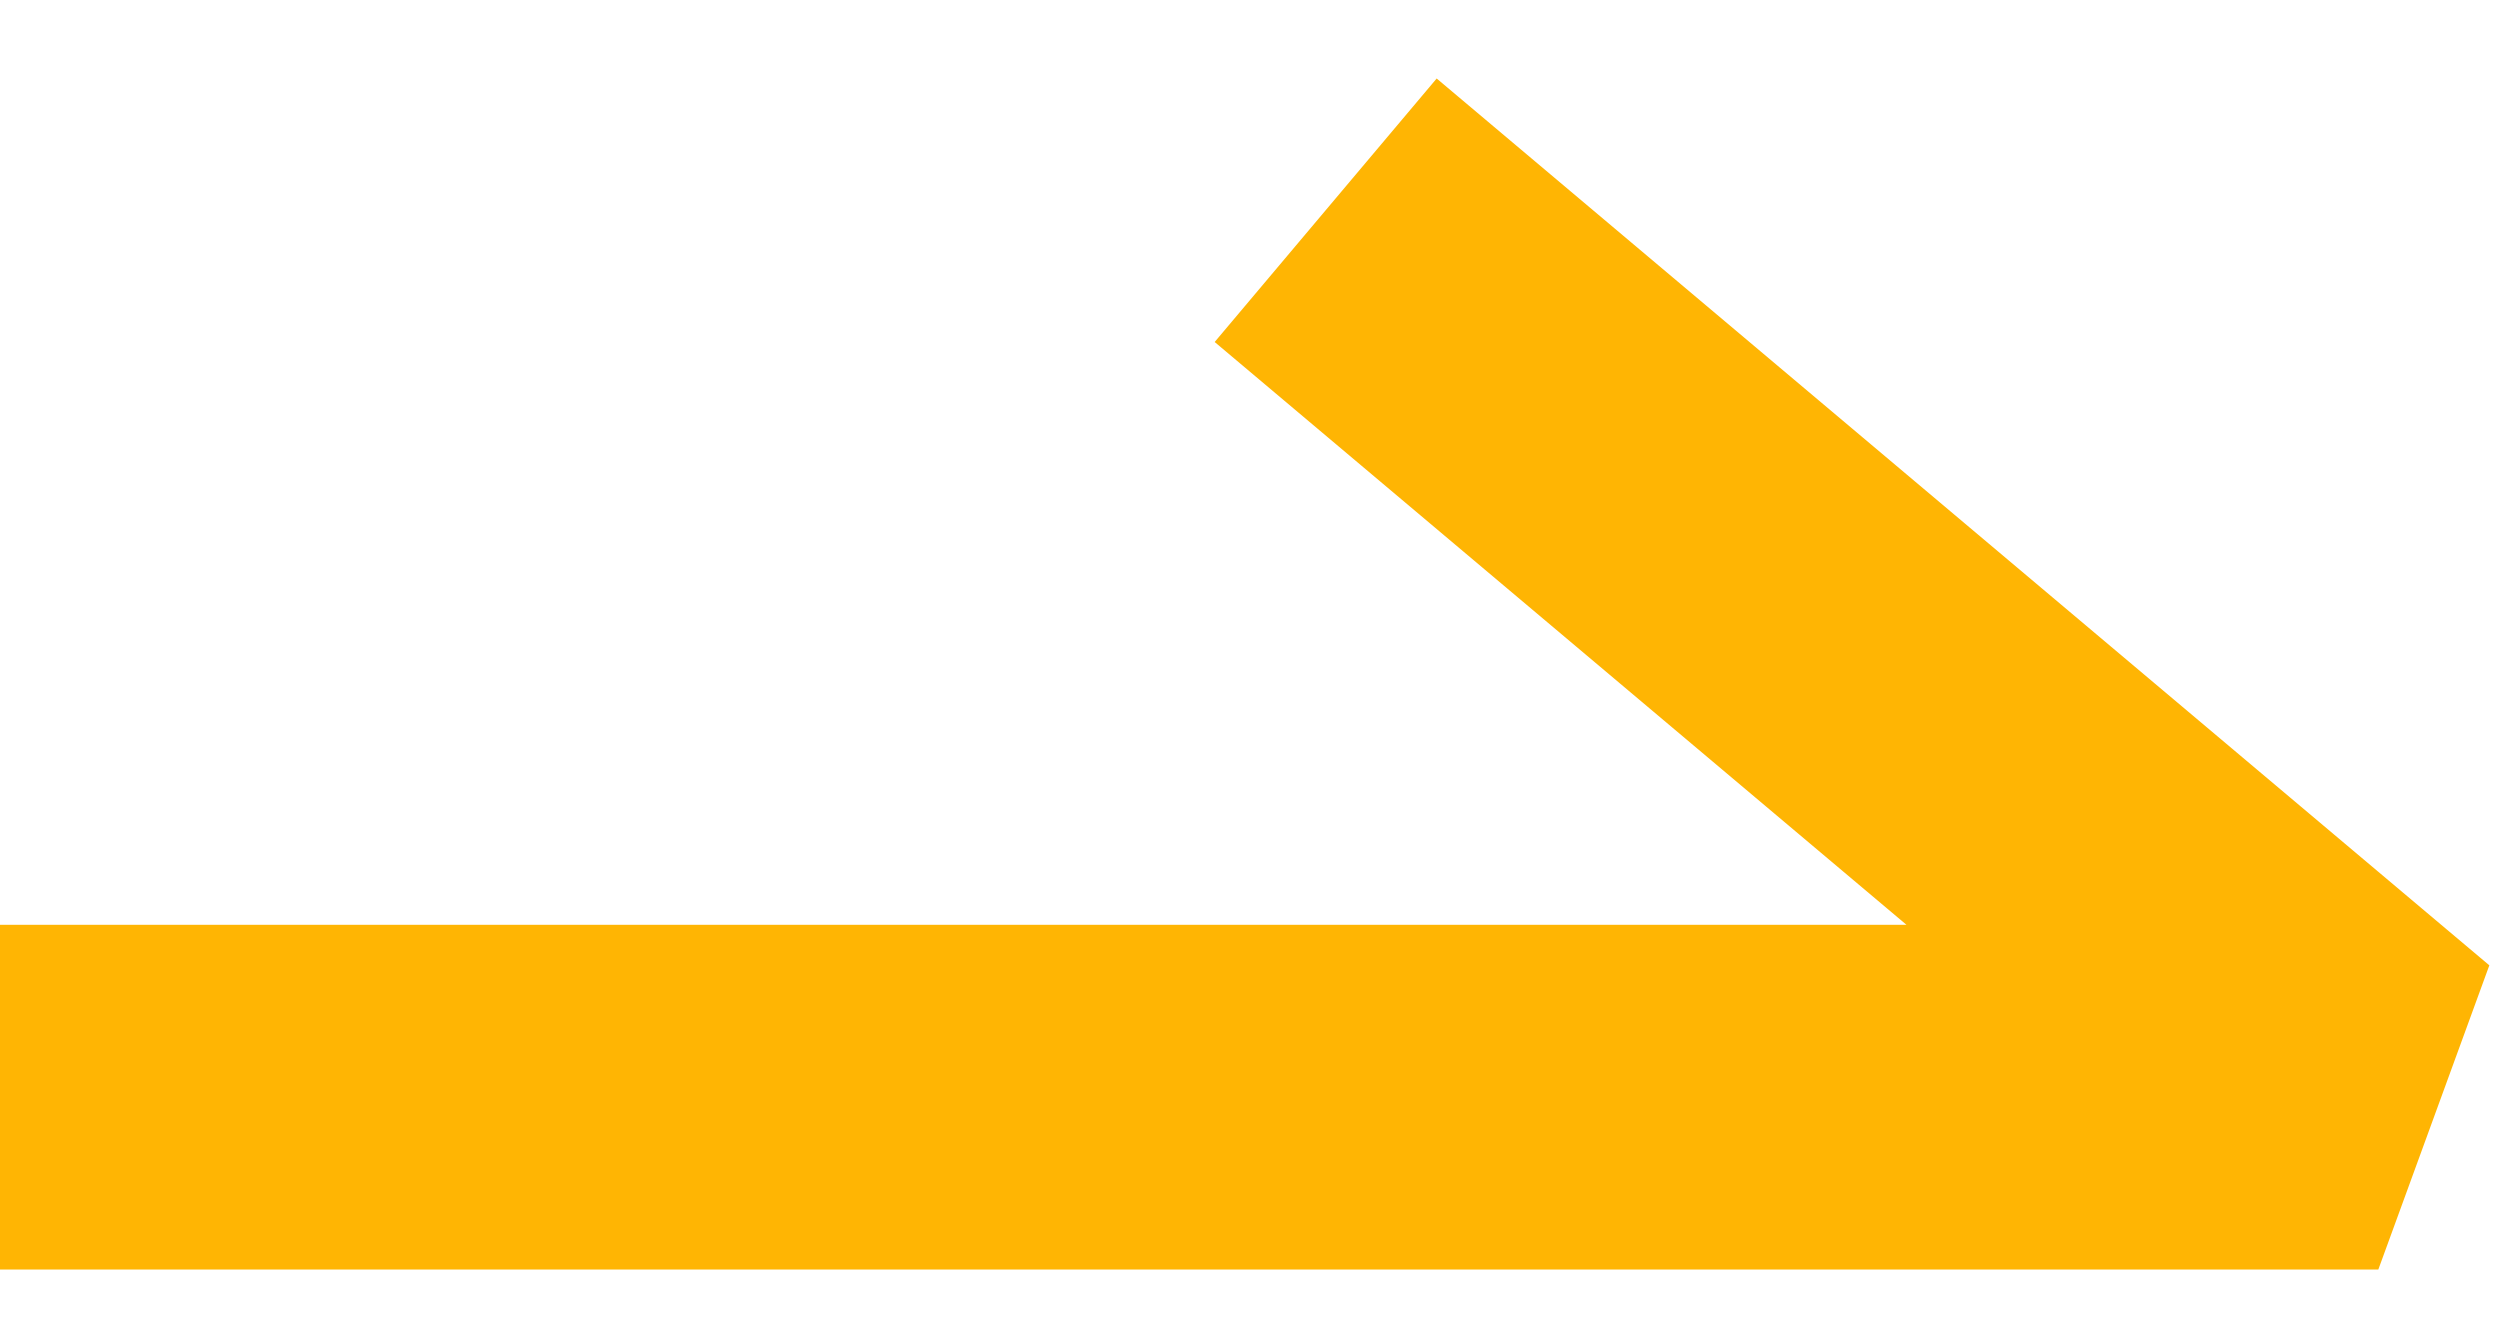 <?xml version="1.0" encoding="utf-8"?>
<!-- Generator: Adobe Illustrator 16.0.0, SVG Export Plug-In . SVG Version: 6.00 Build 0)  -->
<!DOCTYPE svg PUBLIC "-//W3C//DTD SVG 1.1//EN" "http://www.w3.org/Graphics/SVG/1.1/DTD/svg11.dtd">
<svg version="1.1" id="圖層_1" xmlns="http://www.w3.org/2000/svg" xmlns:xlink="http://www.w3.org/1999/xlink" x="0px" y="0px"
	 width="15px" height="8px" viewBox="0 0 15 8" style="enable-background:new 0 0 15 8;" xml:space="preserve">
<polygon style="fill:#FFB503;" points="14.27,7.617 -0.009,7.617 -0.009,5.549 11.439,5.549 7.288,2.052 8.62,0.471 14.936,5.792 
	"/>
</svg>

